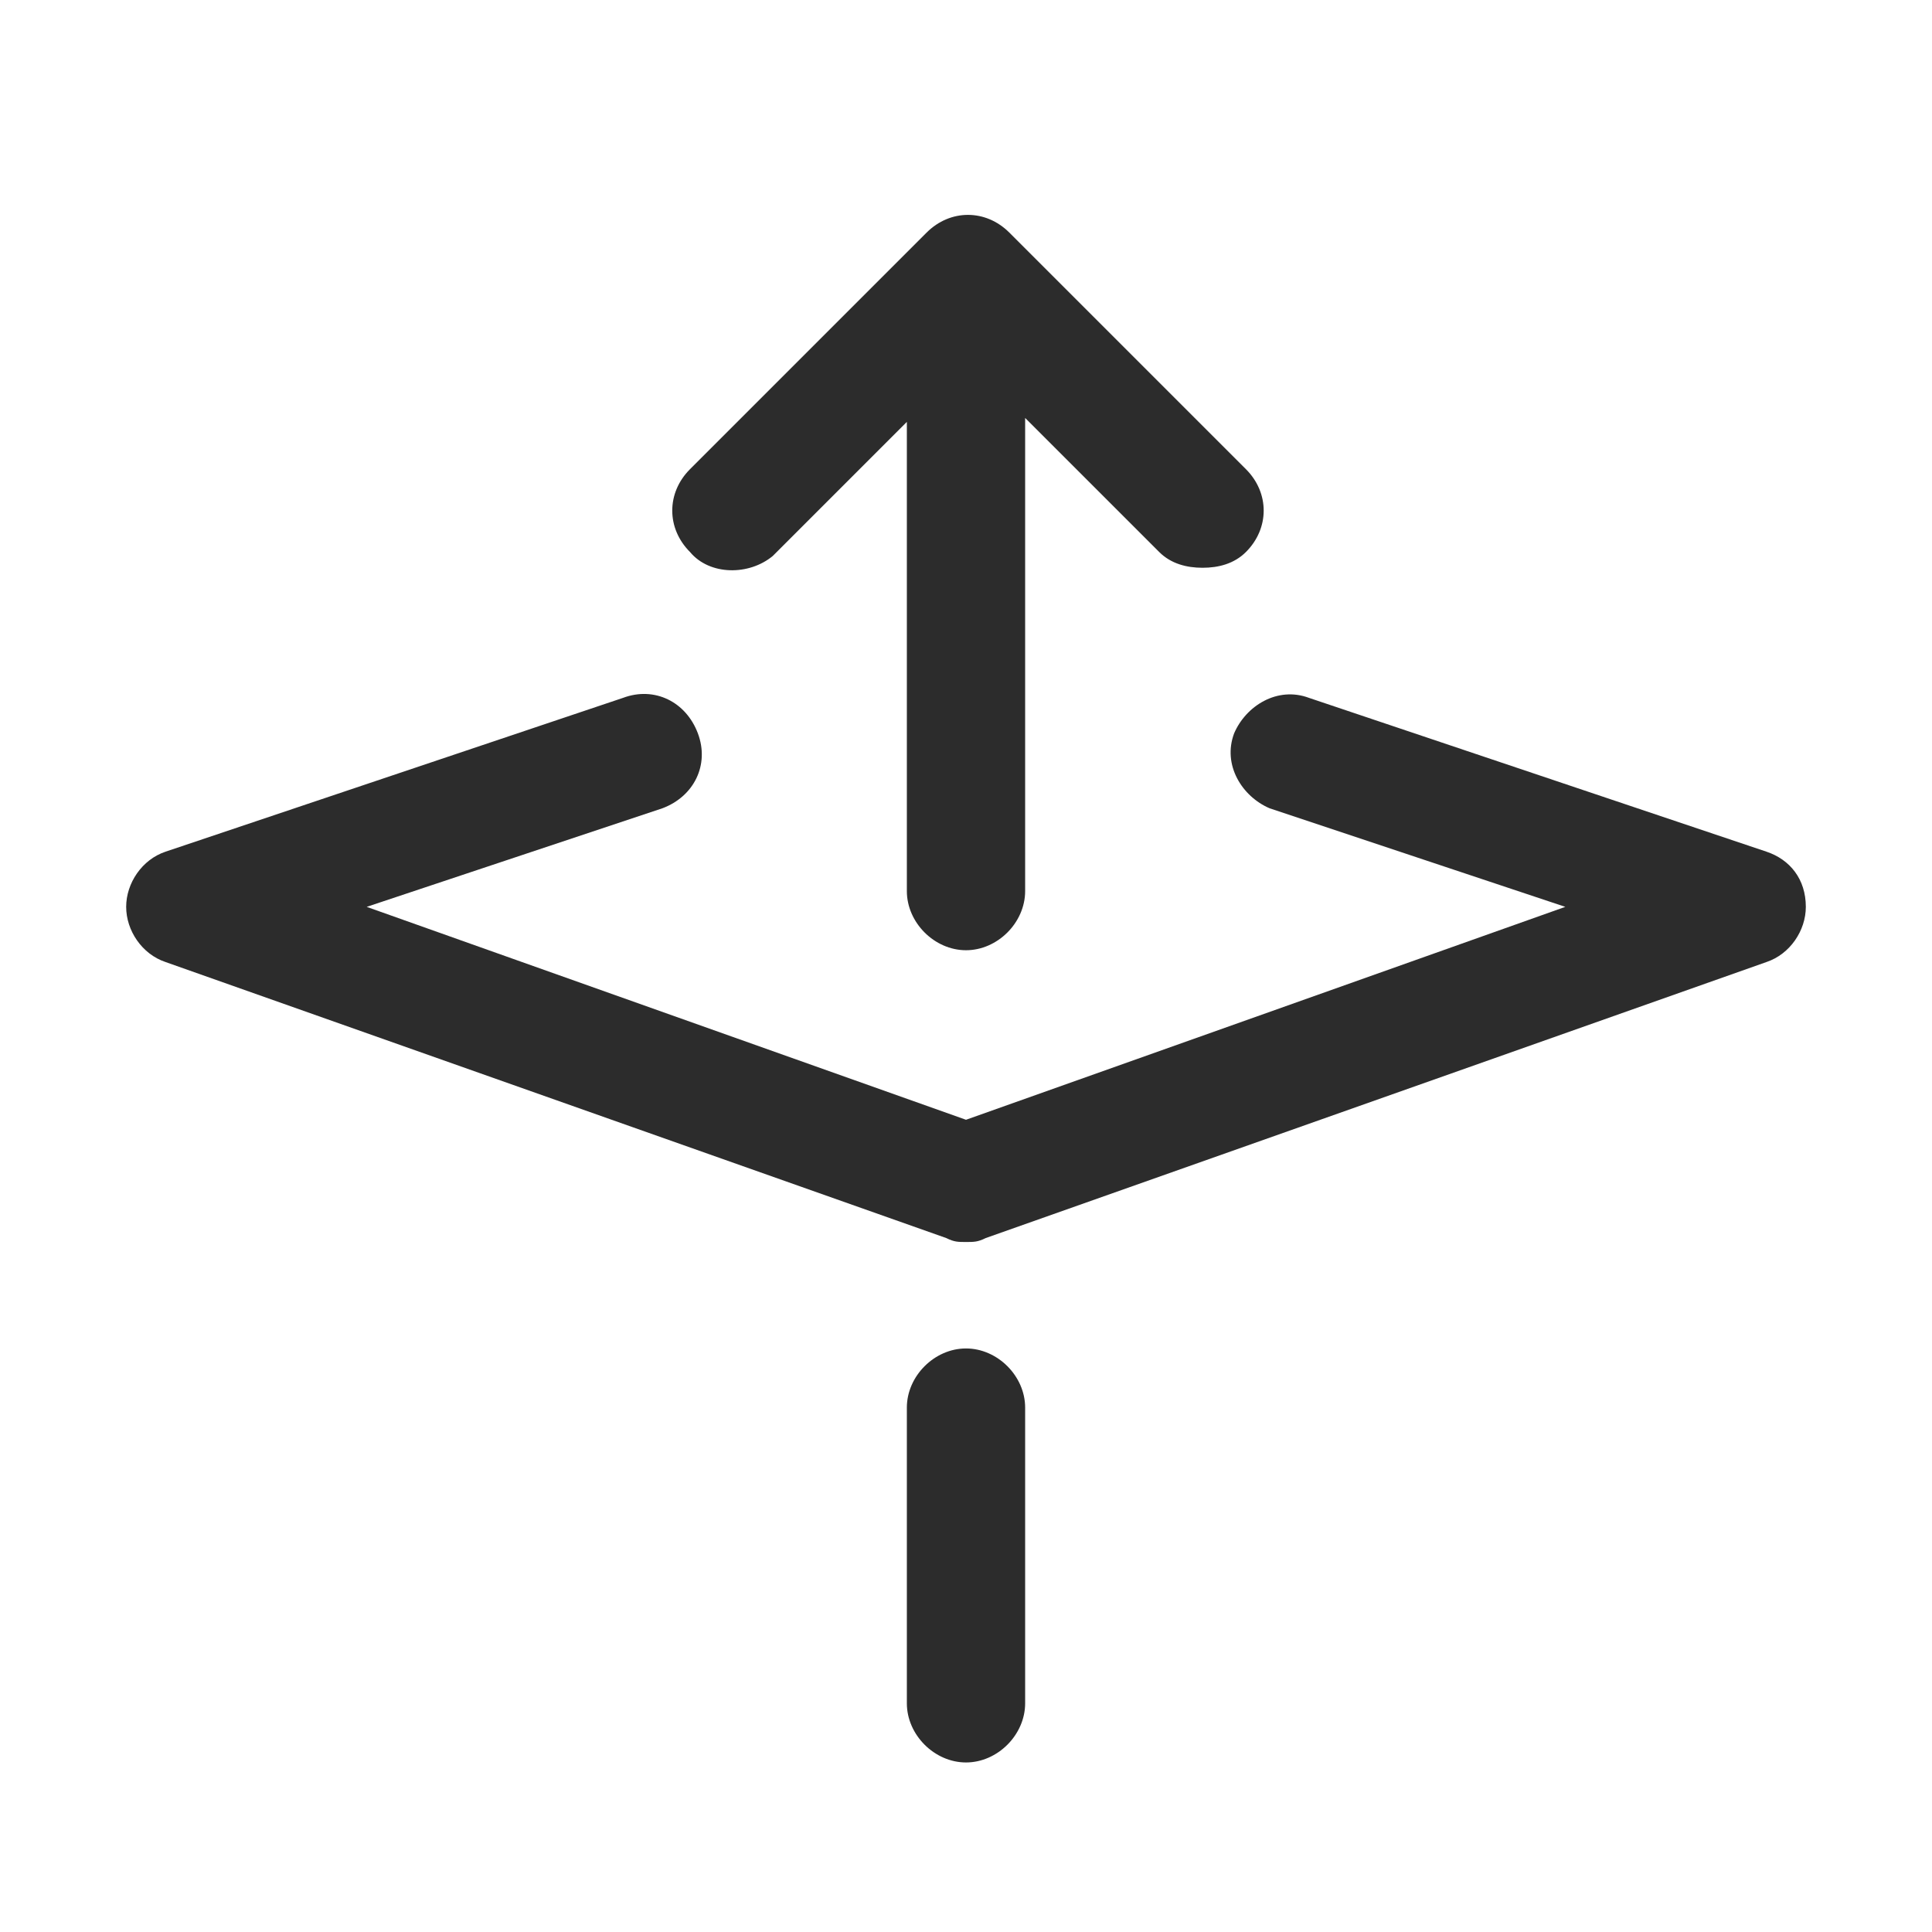 <svg t="1686318869216" class="icon" viewBox="0 0 1024 1024" version="1.1" xmlns="http://www.w3.org/2000/svg" p-id="14315" width="200" height="200"><path d="M409.6 294.661l71.053-71.053v248.686c0 16.718 14.629 31.347 31.347 31.347s31.347-14.629 31.347-31.347v-250.776l71.053 71.053c6.269 6.269 14.629 8.359 22.988 8.359s16.718-2.09 22.988-8.359c12.539-12.539 12.539-31.347 0-43.886l-125.388-125.388c-12.539-12.539-31.347-12.539-43.886 0l-125.388 125.388c-12.539 12.539-12.539 31.347 0 43.886 10.449 12.539 31.347 12.539 43.886 2.09z" fill="#2c2c2c" p-id="14316"></path><path d="M936.229 451.396l-242.416-81.502c-16.718-6.269-33.437 4.18-39.706 18.808-6.269 16.718 4.18 33.437 18.808 39.706l156.735 52.245L512 593.502 194.351 480.653l156.735-52.245c16.718-6.269 25.078-22.988 18.808-39.706-6.269-16.718-22.988-25.078-39.706-18.808L87.771 451.396c-12.539 4.18-20.898 16.718-20.898 29.257 0 12.539 8.359 25.078 20.898 29.257l413.78 146.286c4.18 2.09 6.269 2.09 10.449 2.09s6.269 0 10.449-2.09l413.78-146.286c12.539-4.18 20.898-16.718 20.898-29.257 0-14.629-8.359-25.078-20.898-29.257zM512 714.71c-16.718 0-31.347 14.629-31.347 31.347v156.735c0 16.718 14.629 31.347 31.347 31.347s31.347-14.629 31.347-31.347v-156.735c0-16.718-14.629-31.347-31.347-31.347z" fill="#2c2c2c" p-id="14317"></path></svg>